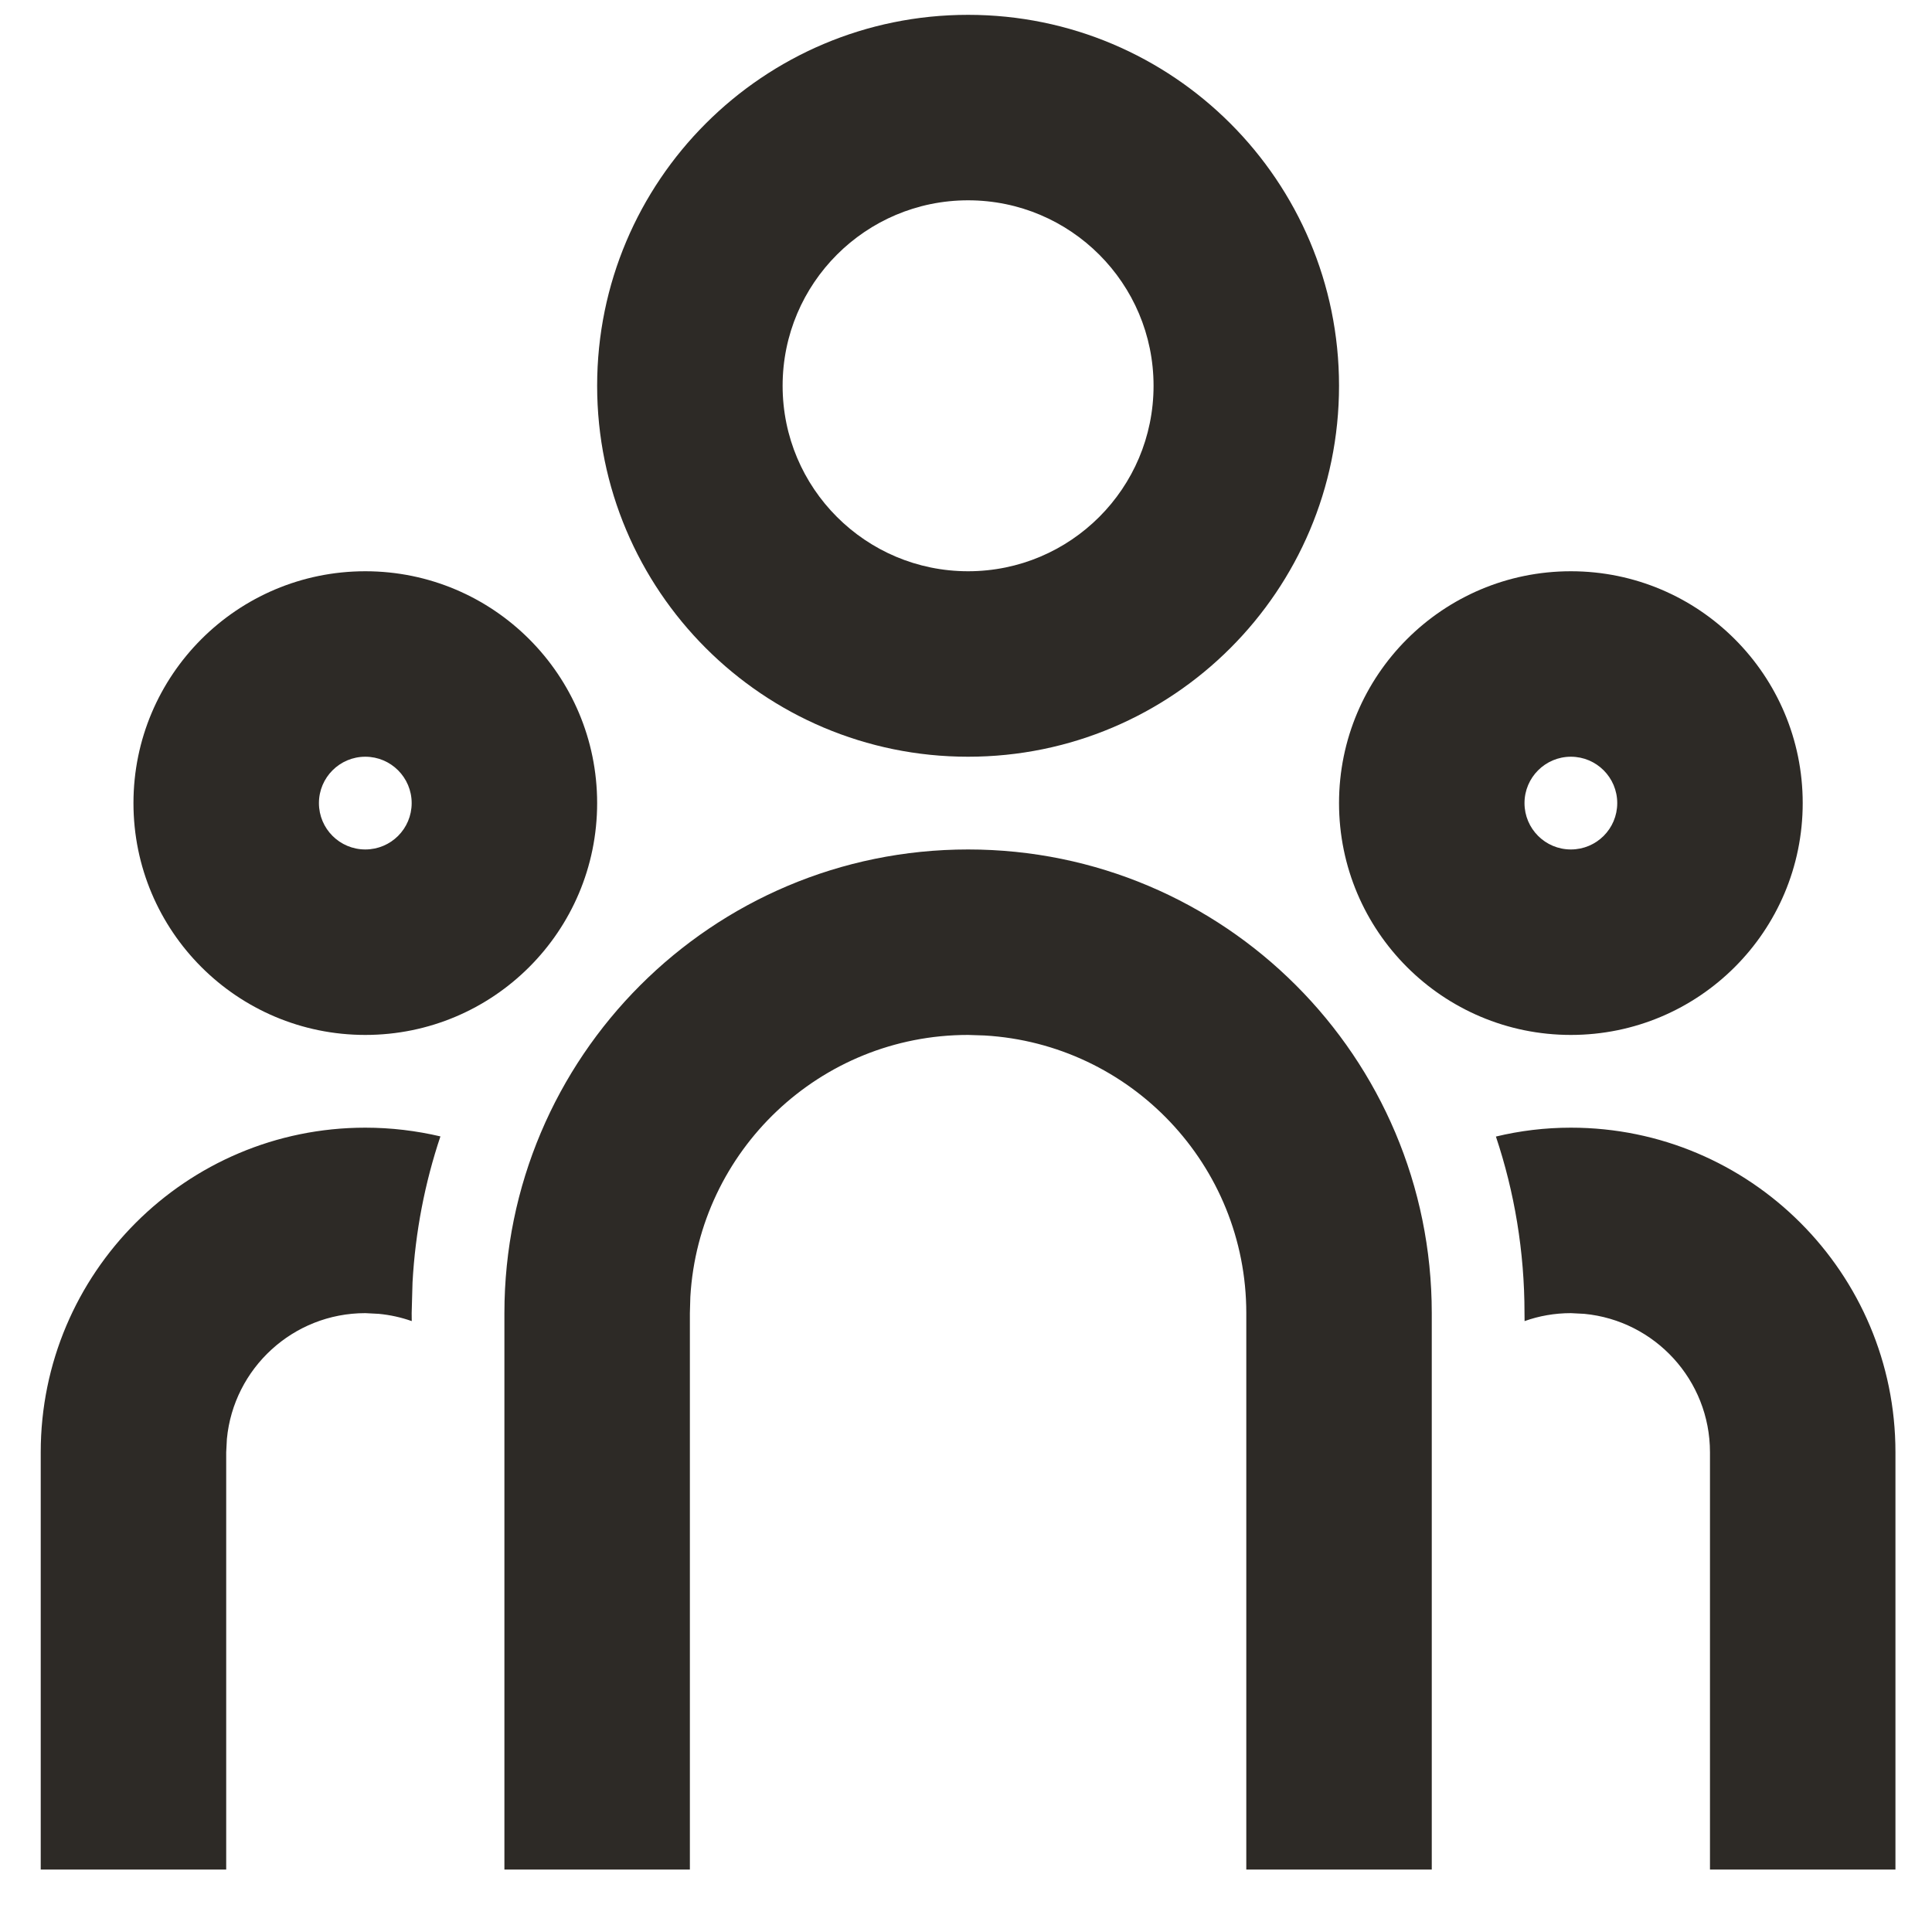 <svg width="25" height="25" viewBox="0 0 25 25" fill="none" xmlns="http://www.w3.org/2000/svg">
<path fill-rule="evenodd" clip-rule="evenodd" d="M12.527 10.992C15.841 10.992 18.527 13.679 18.527 16.992V24.192H16.127V16.992C16.127 15.075 14.629 13.508 12.739 13.399L12.527 13.392C10.61 13.392 9.043 14.891 8.933 16.781L8.927 16.992V24.192H6.527V16.992C6.527 13.679 9.214 10.992 12.527 10.992ZM4.727 14.592C5.062 14.592 5.387 14.632 5.699 14.705C5.498 15.305 5.374 15.939 5.338 16.596L5.327 16.992L5.328 17.095C5.192 17.047 5.049 17.015 4.901 17.001L4.727 16.992C3.792 16.992 3.023 17.706 2.936 18.619L2.927 18.792V24.192H0.527V18.792C0.527 16.473 2.408 14.592 4.727 14.592ZM20.327 14.592C22.647 14.592 24.527 16.473 24.527 18.792V24.192H22.127V18.792C22.127 17.857 21.413 17.088 20.501 17.001L20.327 16.992C20.117 16.992 19.915 17.028 19.728 17.095L19.727 16.992C19.727 16.194 19.597 15.425 19.357 14.707C19.667 14.632 19.993 14.592 20.327 14.592ZM4.727 7.392C6.384 7.392 7.727 8.736 7.727 10.392C7.727 12.049 6.384 13.392 4.727 13.392C3.07 13.392 1.727 12.049 1.727 10.392C1.727 8.736 3.07 7.392 4.727 7.392ZM20.327 7.392C21.984 7.392 23.327 8.736 23.327 10.392C23.327 12.049 21.984 13.392 20.327 13.392C18.671 13.392 17.327 12.049 17.327 10.392C17.327 8.736 18.671 7.392 20.327 7.392ZM4.727 9.792C4.396 9.792 4.127 10.061 4.127 10.392C4.127 10.724 4.396 10.992 4.727 10.992C5.059 10.992 5.327 10.724 5.327 10.392C5.327 10.061 5.059 9.792 4.727 9.792ZM20.327 9.792C19.996 9.792 19.727 10.061 19.727 10.392C19.727 10.724 19.996 10.992 20.327 10.992C20.659 10.992 20.927 10.724 20.927 10.392C20.927 10.061 20.659 9.792 20.327 9.792ZM12.527 0.192C15.178 0.192 17.327 2.341 17.327 4.992C17.327 7.643 15.178 9.792 12.527 9.792C9.876 9.792 7.727 7.643 7.727 4.992C7.727 2.341 9.876 0.192 12.527 0.192ZM12.527 2.592C11.202 2.592 10.127 3.667 10.127 4.992C10.127 6.318 11.202 7.392 12.527 7.392C13.853 7.392 14.927 6.318 14.927 4.992C14.927 3.667 13.853 2.592 12.527 2.592Z" fill="#2D2A26"/>
</svg>
